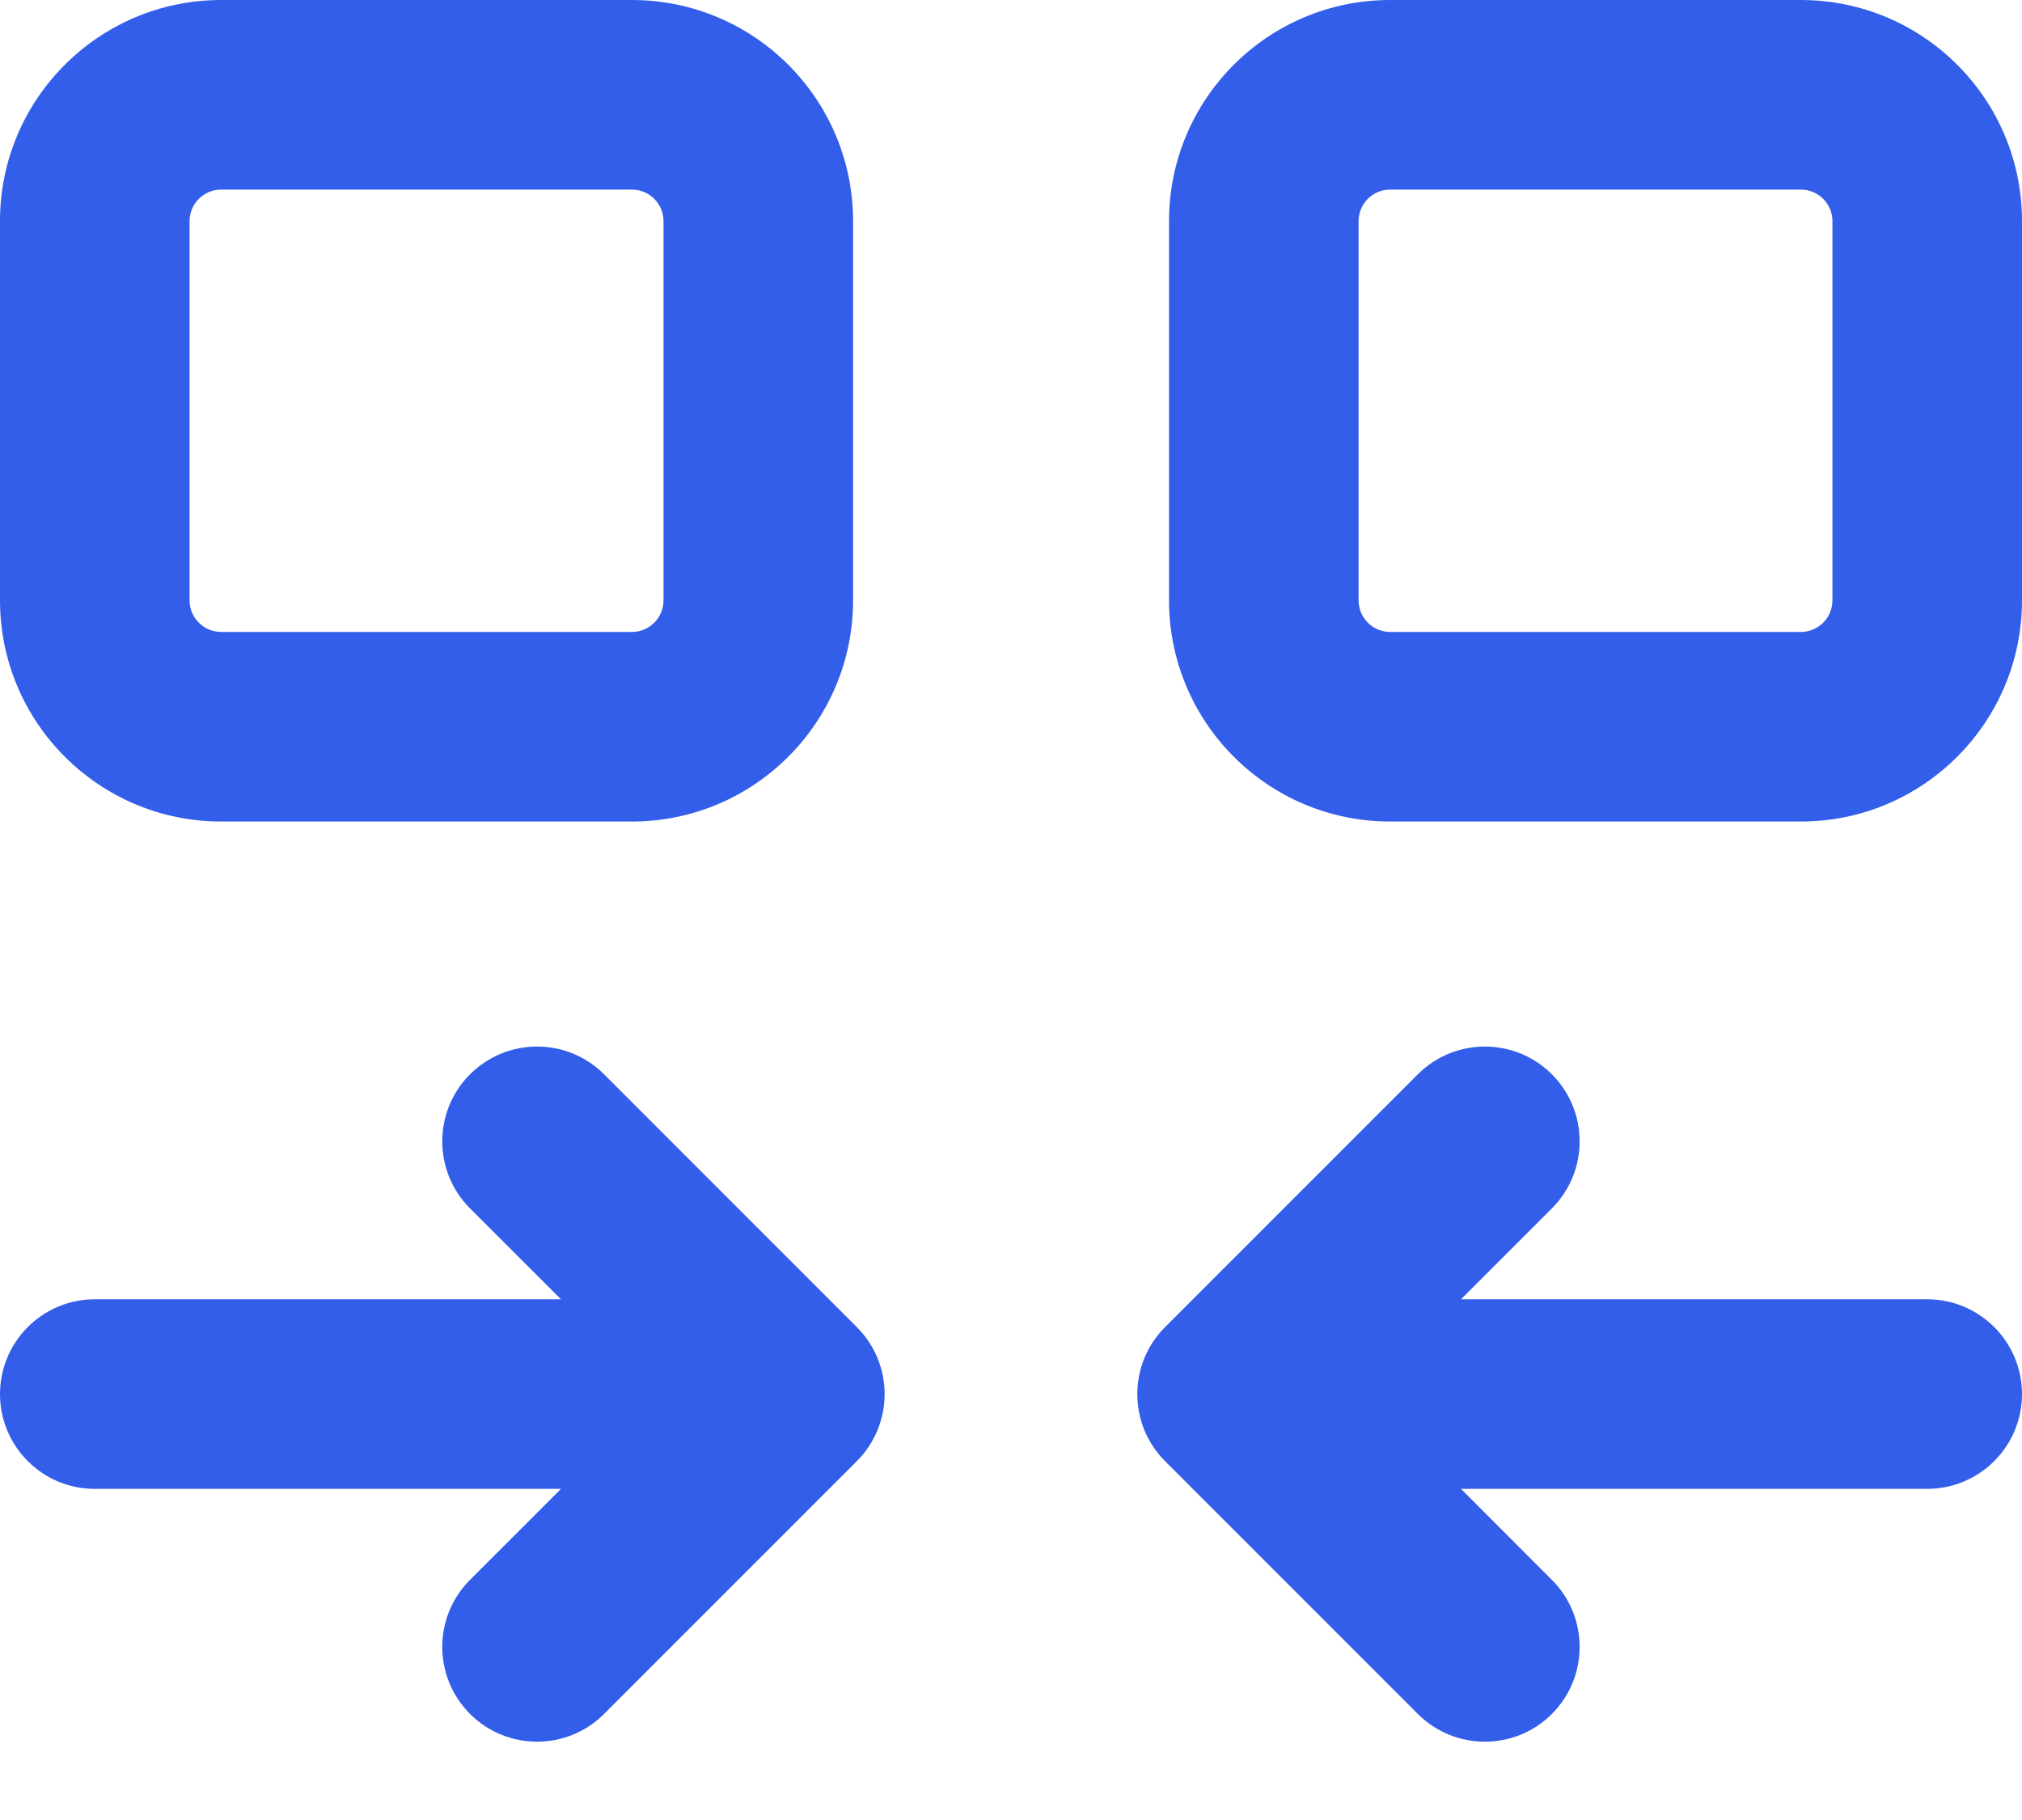<svg width="20" height="18" viewBox="0 0 20 18" fill="none" xmlns="http://www.w3.org/2000/svg">
<path fill-rule="evenodd" clip-rule="evenodd" d="M0 2.187C0 0.979 0.98 0 2.188 0H6.25C7.458 0 8.438 0.979 8.438 2.187V5.937C8.438 7.145 7.458 8.125 6.25 8.125H2.188C0.98 8.125 0 7.145 0 5.937V2.187ZM2.188 1.875C2.015 1.875 1.875 2.015 1.875 2.187V5.937C1.875 6.11 2.015 6.25 2.188 6.25H6.25C6.423 6.25 6.563 6.11 6.563 5.937V2.187C6.563 2.015 6.423 1.875 6.25 1.875H2.188Z" fill="#335EEA"></path>
<path fill-rule="evenodd" clip-rule="evenodd" d="M13.75 0C12.542 0 11.563 0.979 11.563 2.187V5.937C11.563 7.145 12.542 8.125 13.75 8.125H17.812C19.021 8.125 20 7.145 20 5.937V2.187C20 0.979 19.021 0 17.812 0H13.75ZM13.438 2.187C13.438 2.015 13.578 1.875 13.75 1.875H17.812C17.985 1.875 18.125 2.015 18.125 2.187V5.937C18.125 6.11 17.985 6.25 17.812 6.25H13.75C13.578 6.25 13.438 6.11 13.438 5.937V2.187Z" fill="#335EEA"></path>
<path d="M14.451 14.725H19.062C19.58 14.725 20 14.305 20 13.788C20 13.27 19.58 12.85 19.062 12.85H14.451L15.35 11.951C15.716 11.585 15.716 10.991 15.35 10.625C14.984 10.259 14.39 10.259 14.024 10.625L11.524 13.125C11.158 13.491 11.158 14.085 11.524 14.451L14.024 16.951C14.39 17.317 14.984 17.317 15.35 16.951C15.716 16.584 15.716 15.991 15.35 15.625L14.451 14.725Z" fill="#335EEA"></path>
<path d="M0 13.788C0 13.27 0.42 12.85 0.937 12.85H5.549L4.649 11.951C4.283 11.585 4.283 10.991 4.649 10.625C5.016 10.259 5.609 10.259 5.975 10.625L8.475 13.125C8.651 13.301 8.75 13.539 8.75 13.788C8.75 14.036 8.651 14.275 8.475 14.451L5.975 16.951C5.609 17.317 5.016 17.317 4.649 16.951C4.283 16.584 4.283 15.991 4.649 15.625L5.549 14.725H0.937C0.42 14.725 0 14.305 0 13.788Z" fill="#335EEA"></path>
</svg>